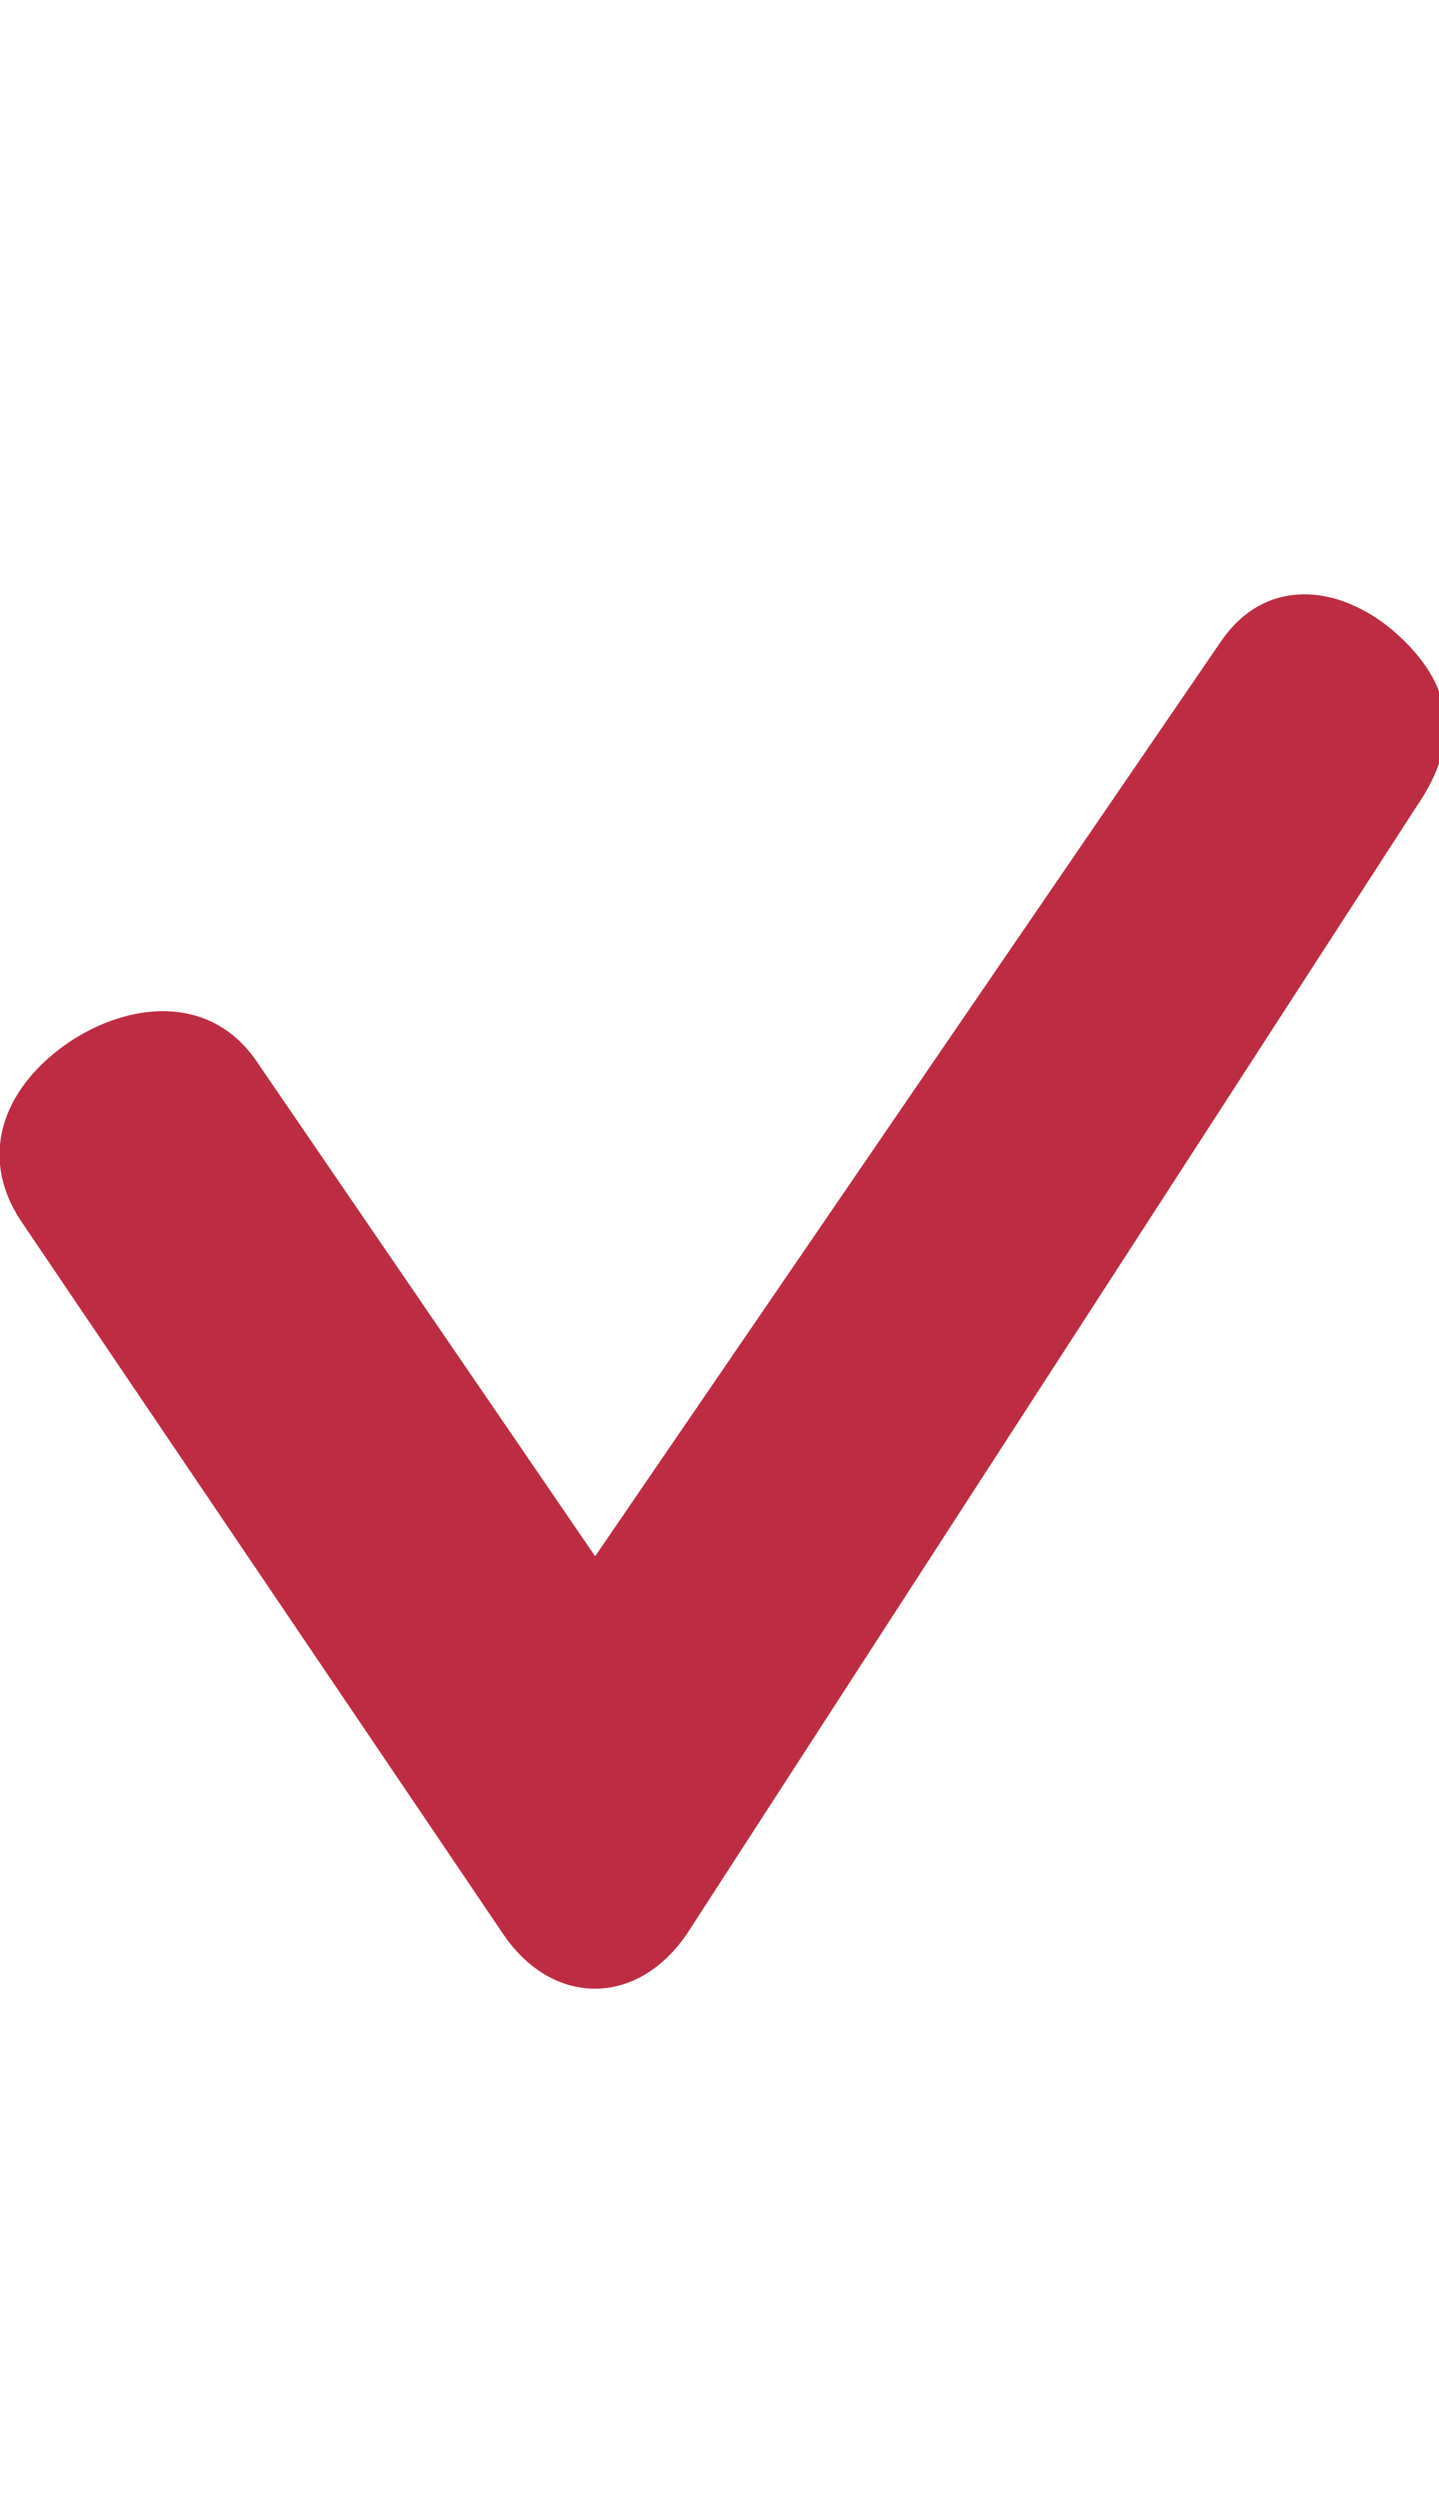 <?xml version="1.0" encoding="UTF-8"?> <svg xmlns="http://www.w3.org/2000/svg" width="19" height="33" viewBox="0 0 19 33" fill="none"><g clip-path="url(#clip0_6289_596)"><path d="M18.334 8.607C18.869 9.121 19.055 9.689 18.5 10.5L8.86 25.391C8.583 25.795 8.22 26 7.856 26C7.492 26 7.128 25.798 6.852 25.391L0.5 16C-0.055 15.189 0.373 14.447 1 14C1.639 13.544 2.622 13.334 3.178 14.145L7.858 20.985L16.328 8.607C16.881 7.798 17.77 8.063 18.334 8.607Z" fill="#BE2C43" stroke="#BE2C43" stroke-width="0.5"></path></g><defs><clipPath id="clip0_6289_596"><rect width="19" height="33" fill="white"></rect></clipPath></defs></svg> 